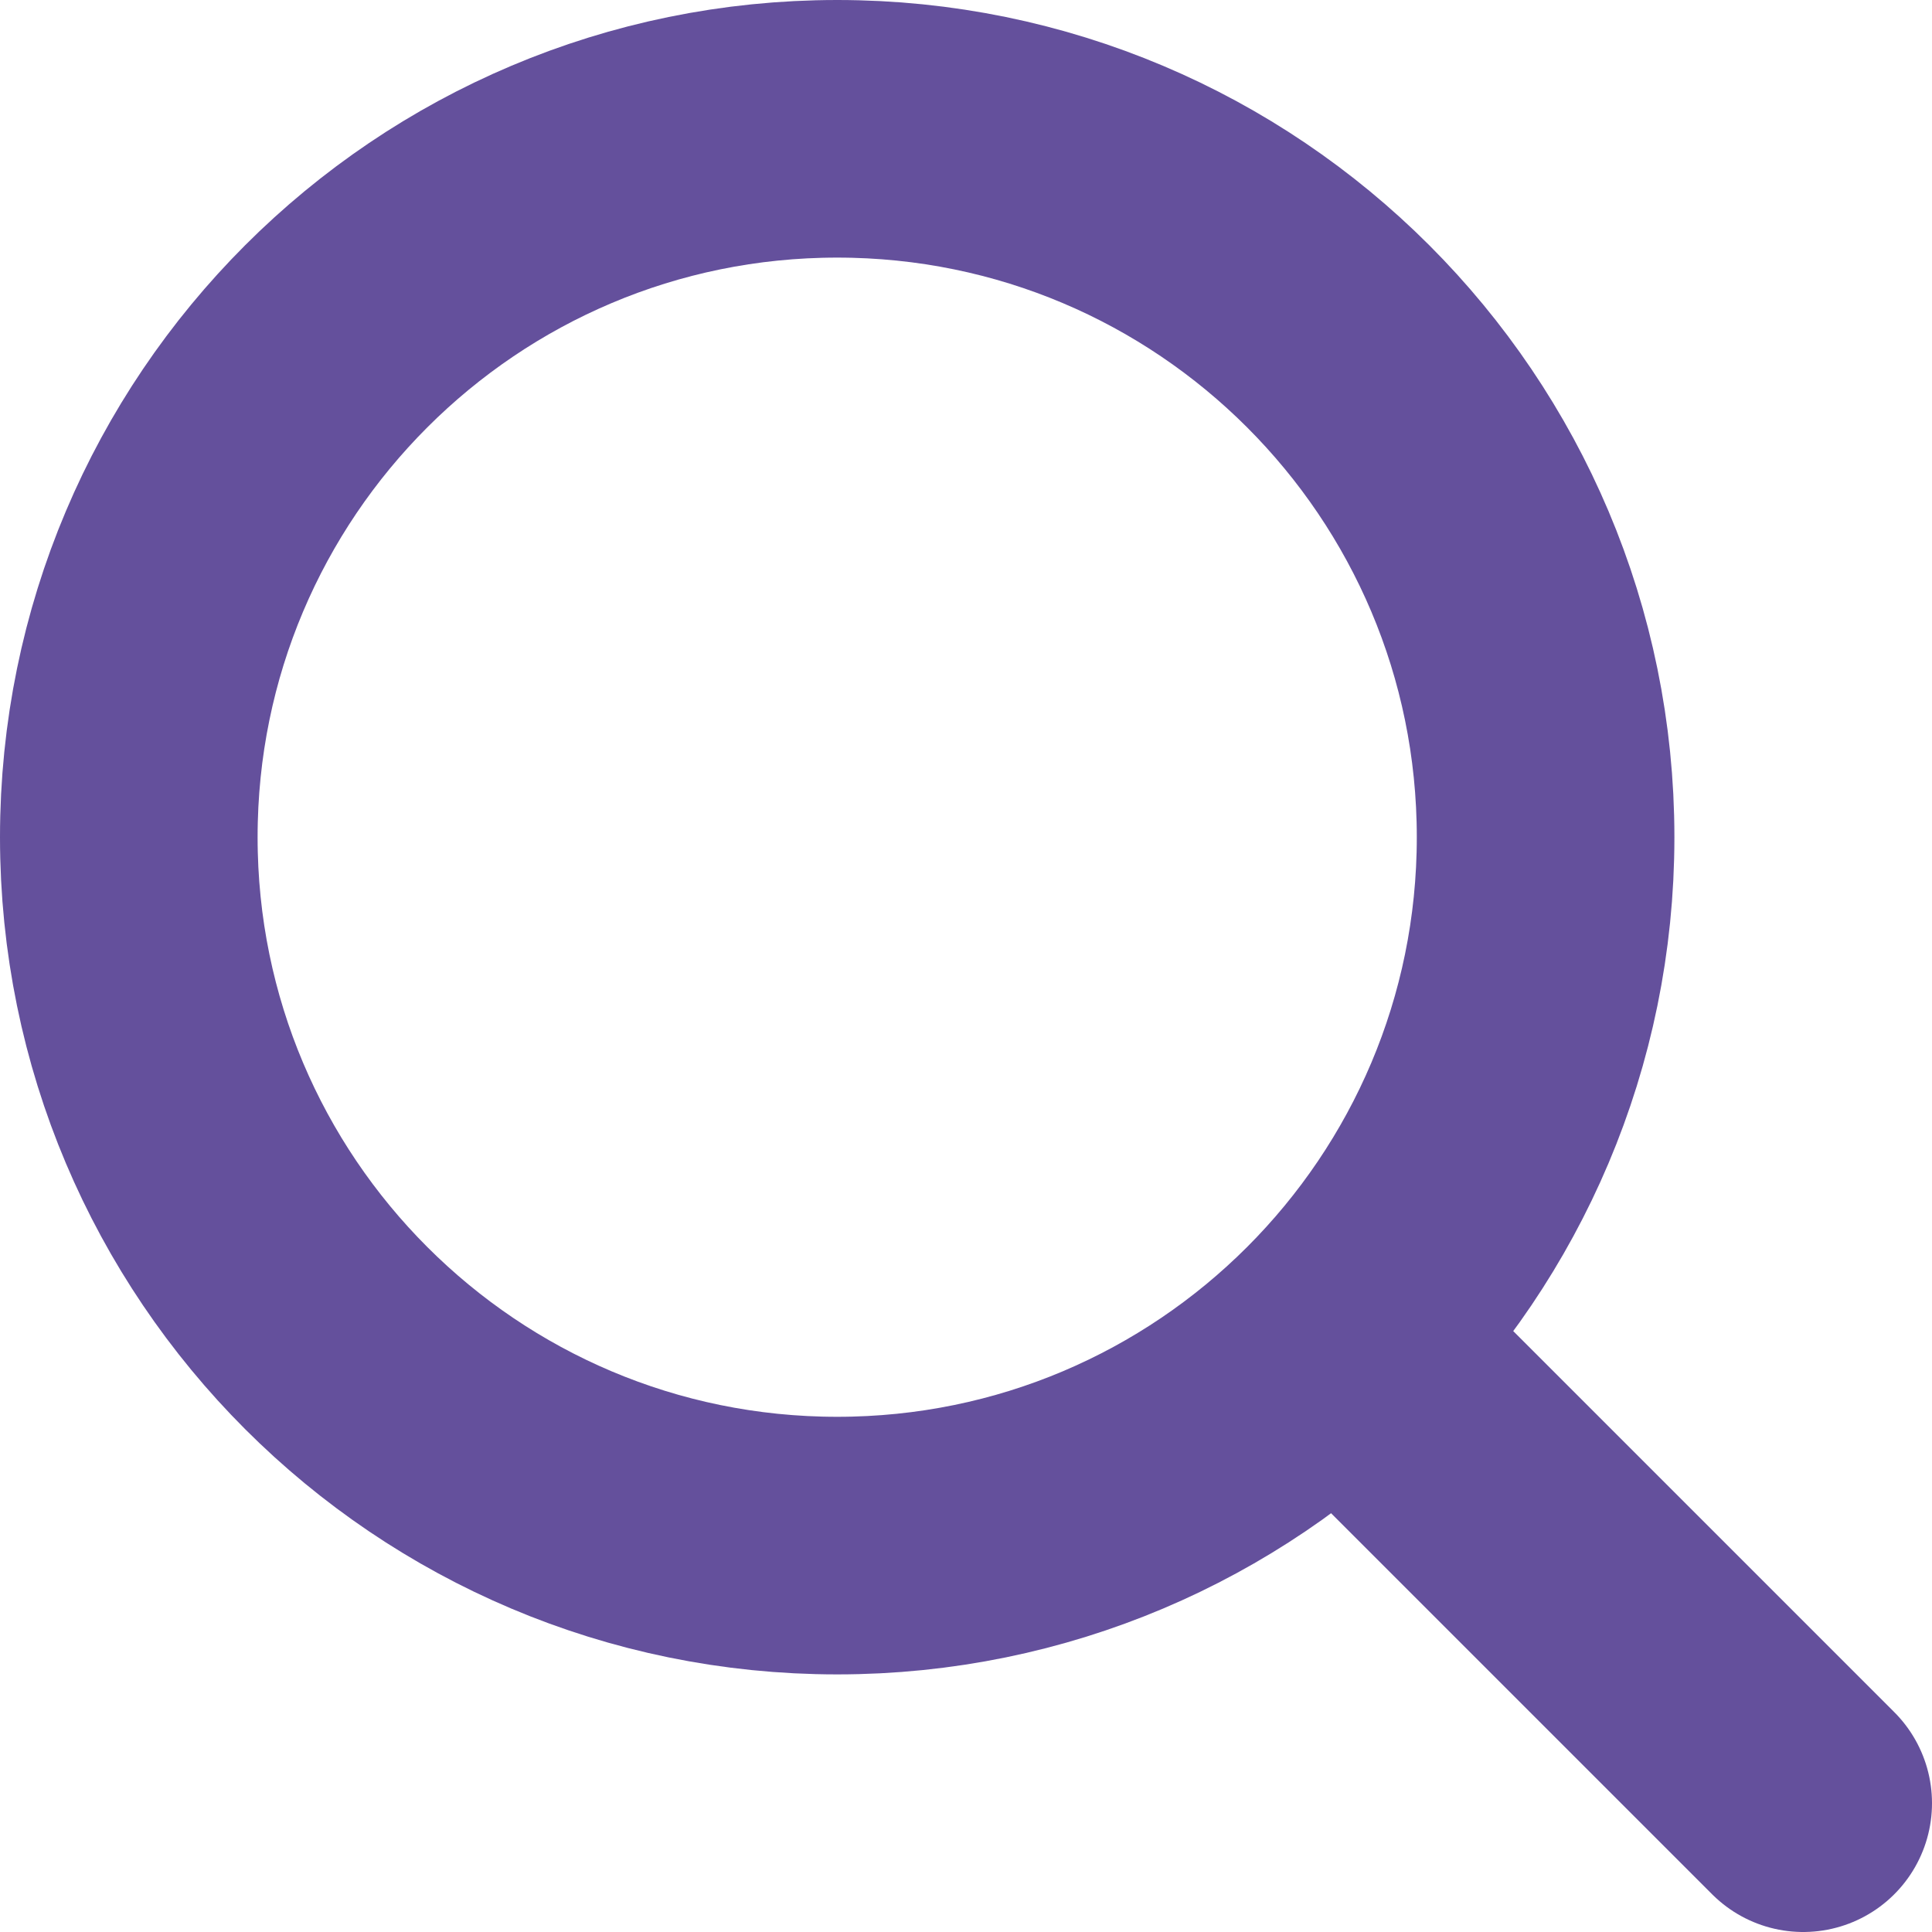 <svg width="15" height="15" viewBox="0 0 15 15" fill="none" xmlns="http://www.w3.org/2000/svg">
<path d="M6.5 12C9.538 12 12 9.538 12 6.5C12 3.462 9.538 1 6.5 1C3.462 1 1 3.462 1 6.5C1 9.538 3.462 12 6.5 12Z" stroke="#64509C" stroke-width="2" stroke-linecap="round" stroke-linejoin="round"/>
<path d="M14 14L11 11" stroke="#64509C" stroke-width="2" stroke-linecap="round" stroke-linejoin="round"/>
</svg>
